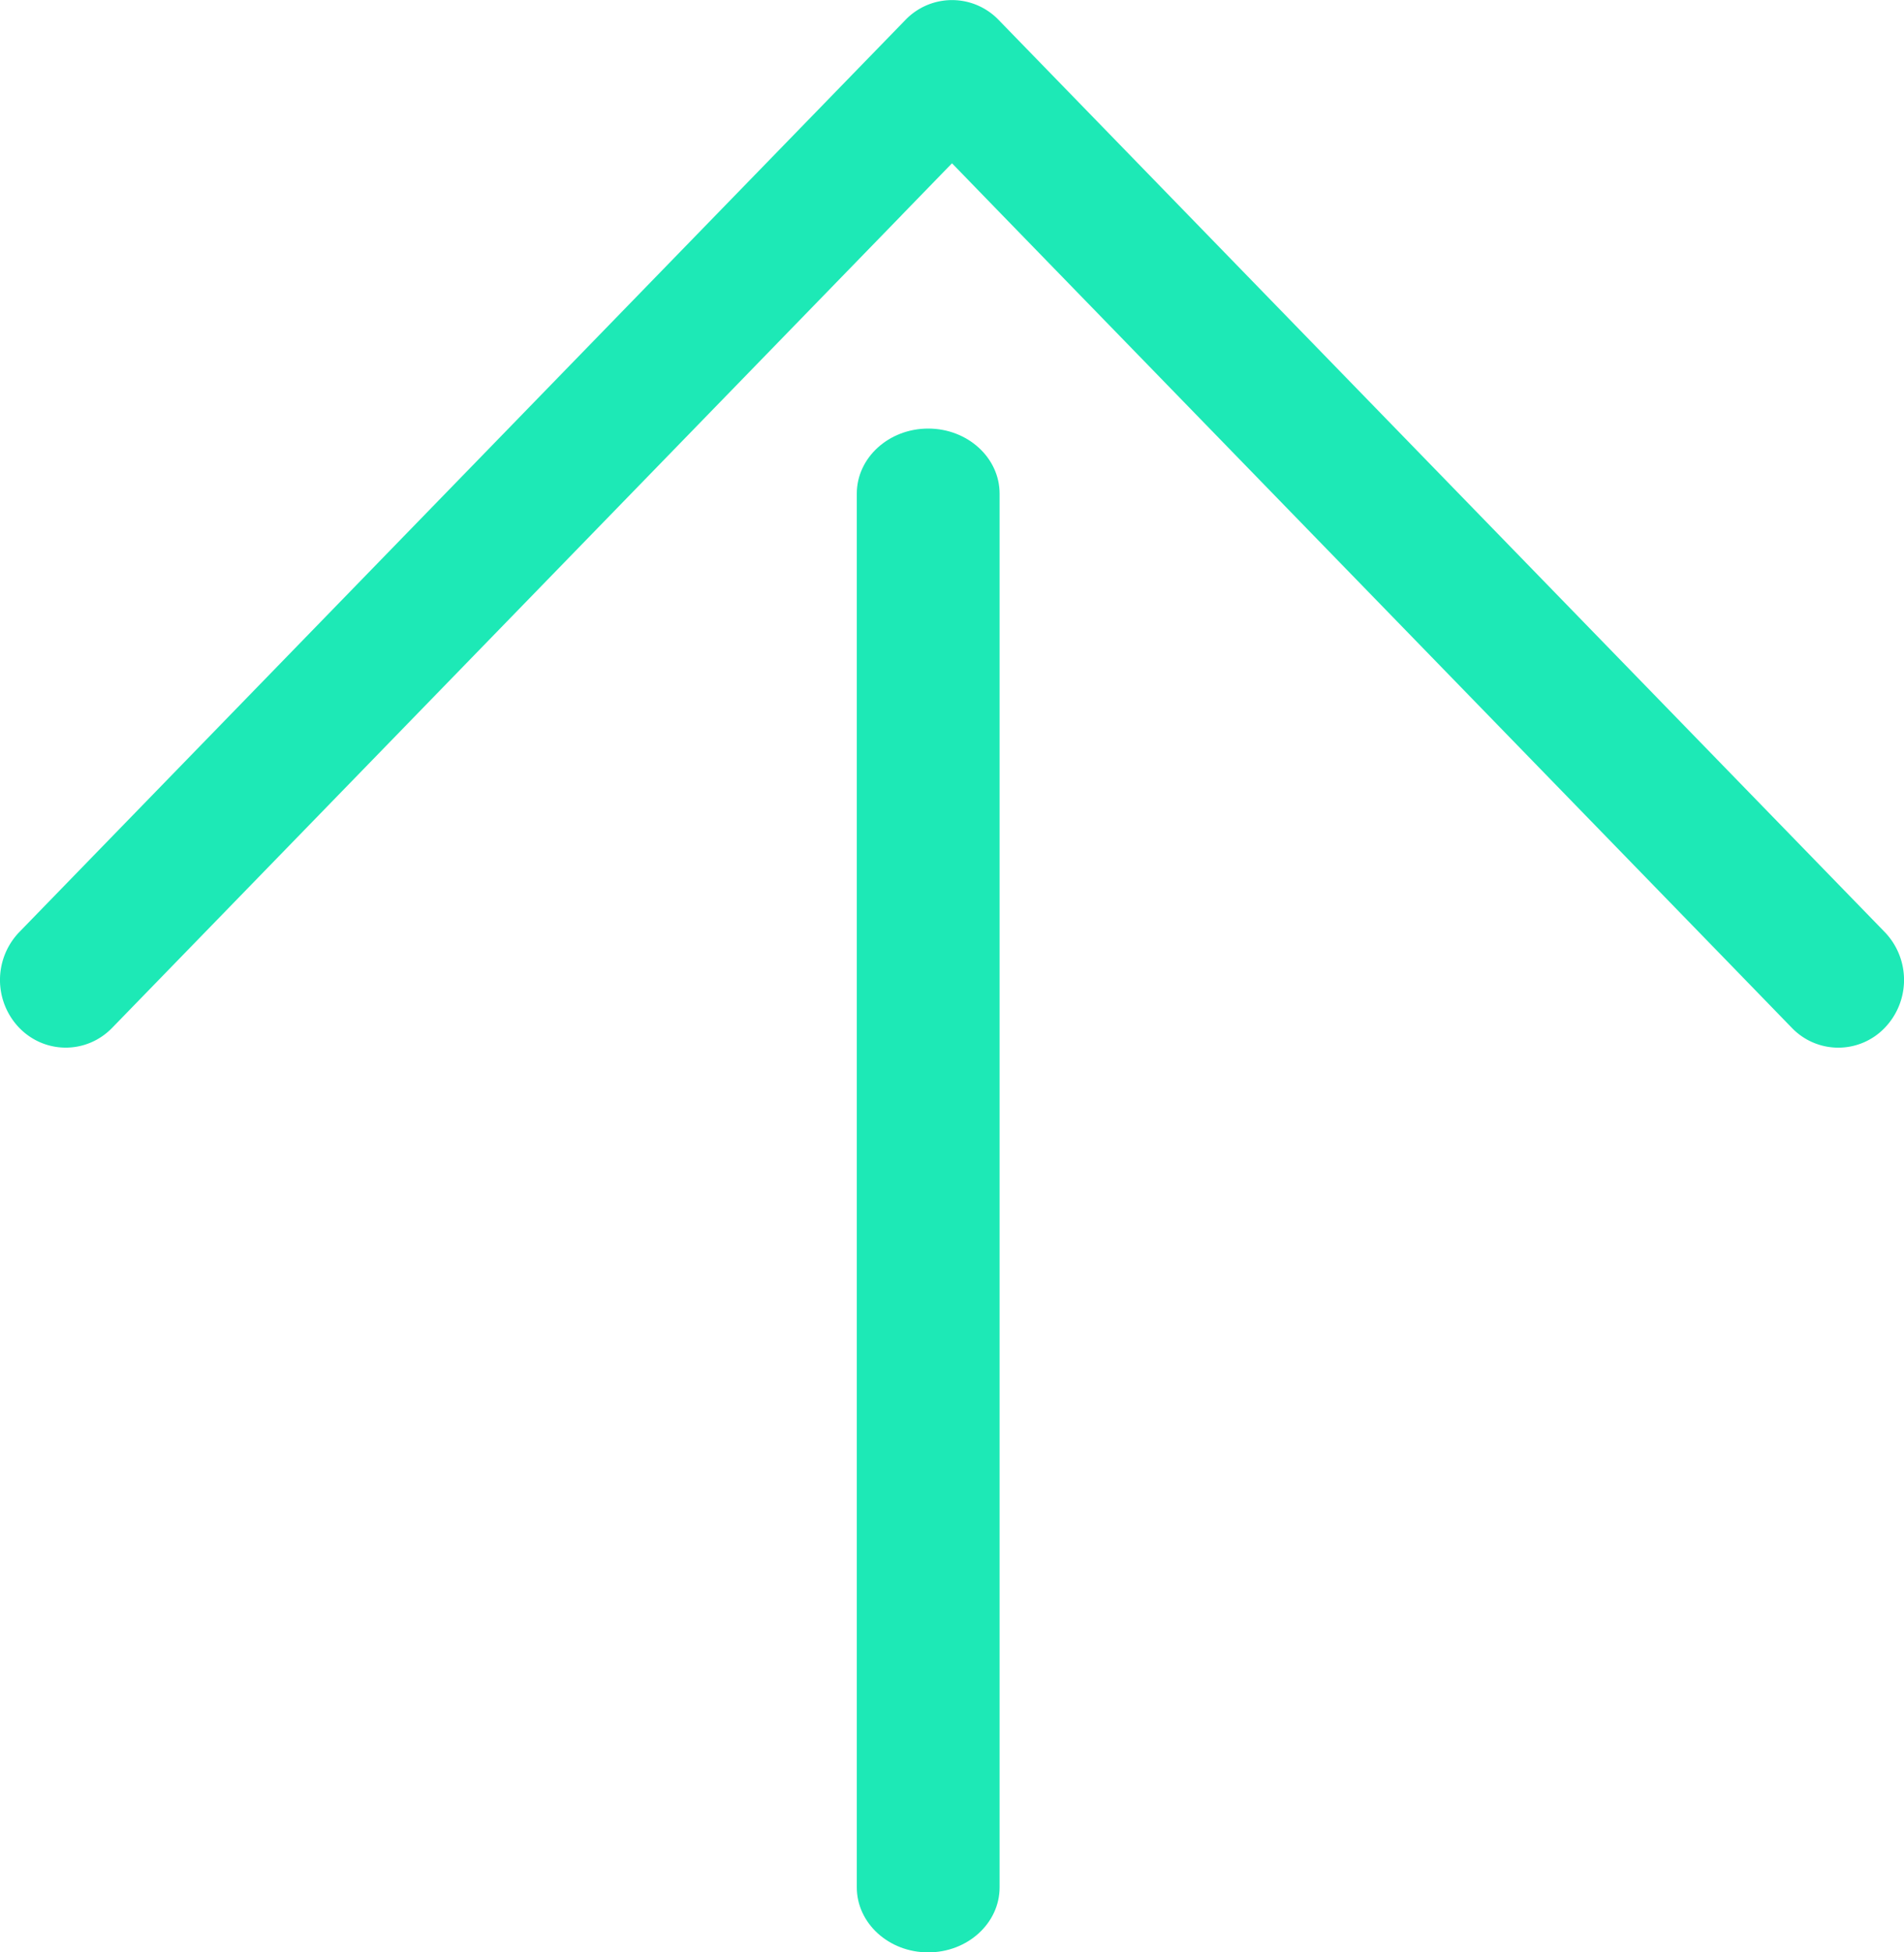 <svg width="40" height="41" fill="none" xmlns="http://www.w3.org/2000/svg"><path fill-rule="evenodd" clip-rule="evenodd" d="M2.357 21.584L18.942 4.519l.002-.003L20 3.429l1.056 1.088c.001 0 .002 0 .002.002l7.459 7.674 7.758 7.982c0 .001 0 .002.002.002l1.366 1.407a1.352 1.352 0 001.953 0 1.45 1.45 0 000-2.01l-9.126-9.39L20.977.416a1.358 1.358 0 00-1.953 0L1.773 18.166.404 19.575a1.45 1.45 0 000 2.009c.54.555 1.414.555 1.953 0z" fill="#1de9b6"/><path fill-rule="evenodd" clip-rule="evenodd" d="M21 39.634V10.366C21 9.612 20.328 9 19.5 9s-1.5.612-1.5 1.366v29.268c0 .754.672 1.366 1.5 1.366s1.5-.612 1.5-1.366z" fill="#1de9b6"/></svg>